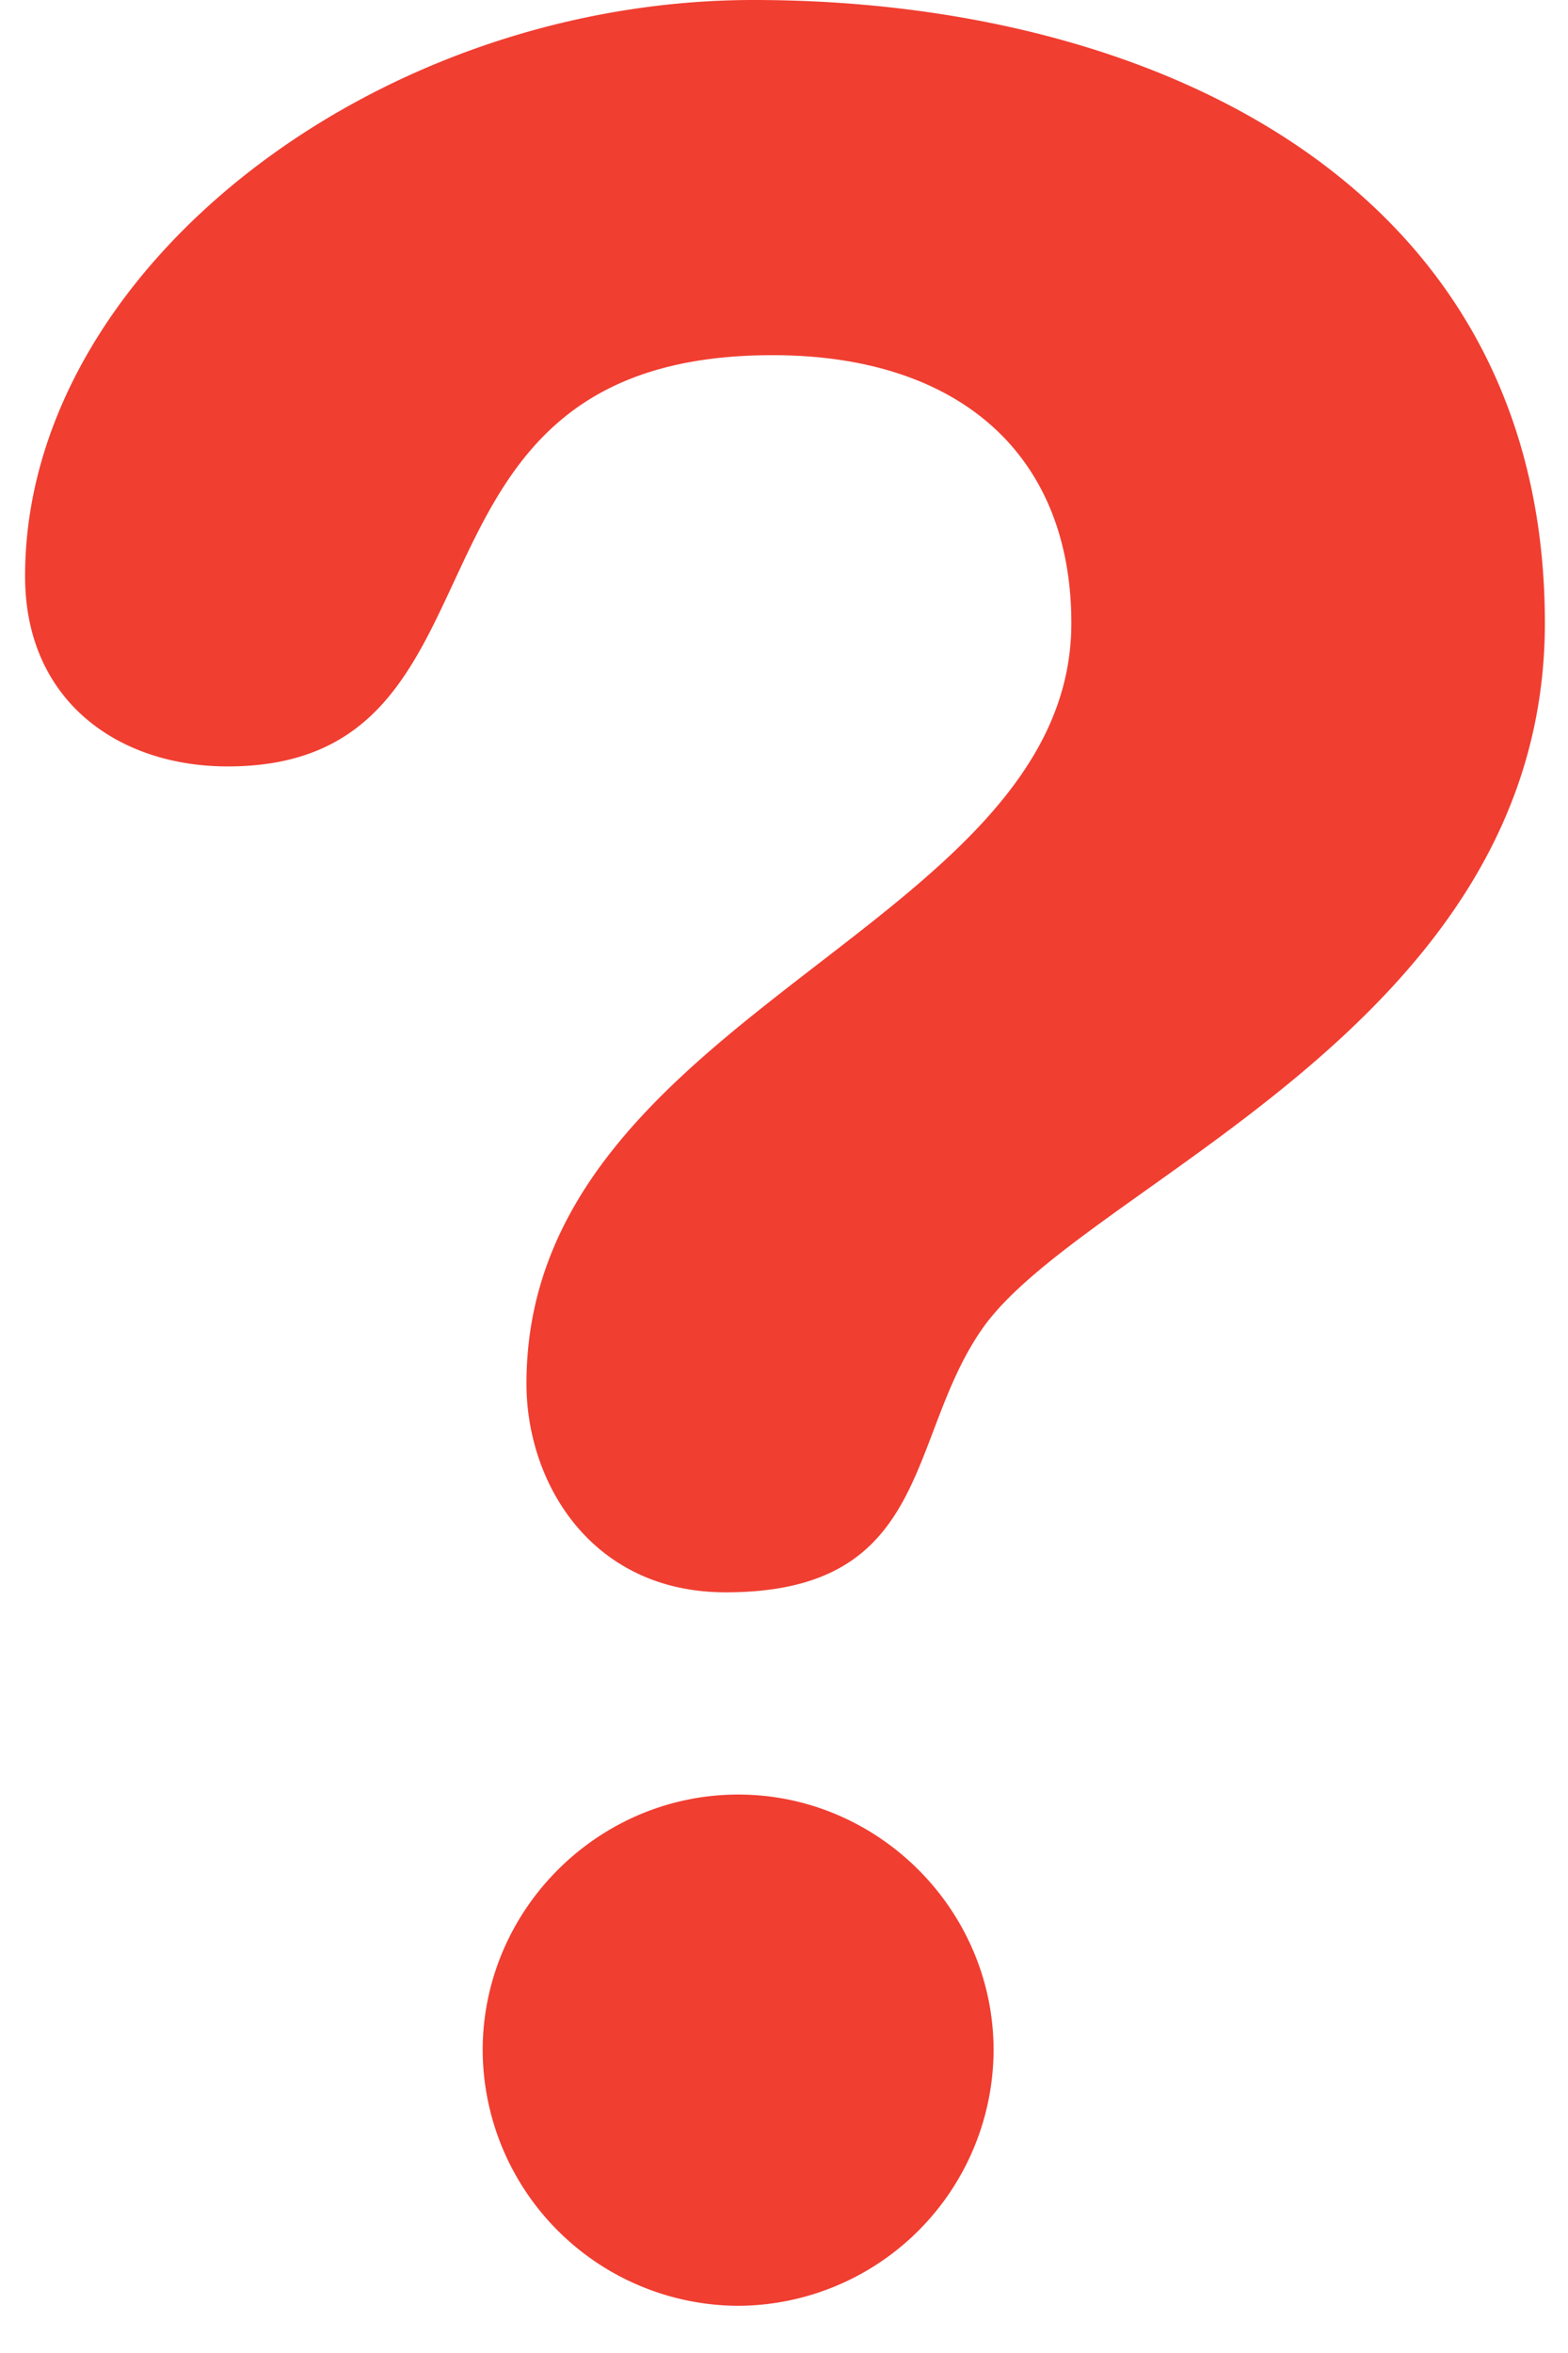 <svg width="12" height="18" xmlns="http://www.w3.org/2000/svg"><path d="M5.768 0c3.051 0 6.055 1.405 6.055 4.766 0 3.1-3.551 4.291-4.314 5.411-.573.833-.382 2.004-1.955 2.004-1.025 0-1.525-.834-1.525-1.596 0-2.839 4.17-3.481 4.17-5.818 0-1.287-.856-2.05-2.287-2.05-3.051 0-1.86 3.146-4.17 3.146-.835 0-1.55-.5-1.55-1.454C.19 2.072 2.86 0 5.767 0zM5.65 13.728c1.07 0 1.954.881 1.954 1.956a1.963 1.963 0 0 1-1.954 1.955 1.963 1.963 0 0 1-1.956-1.955c0-1.074.883-1.956 1.956-1.956z" fill="#F03E31" fill-rule="nonzero"/></svg>